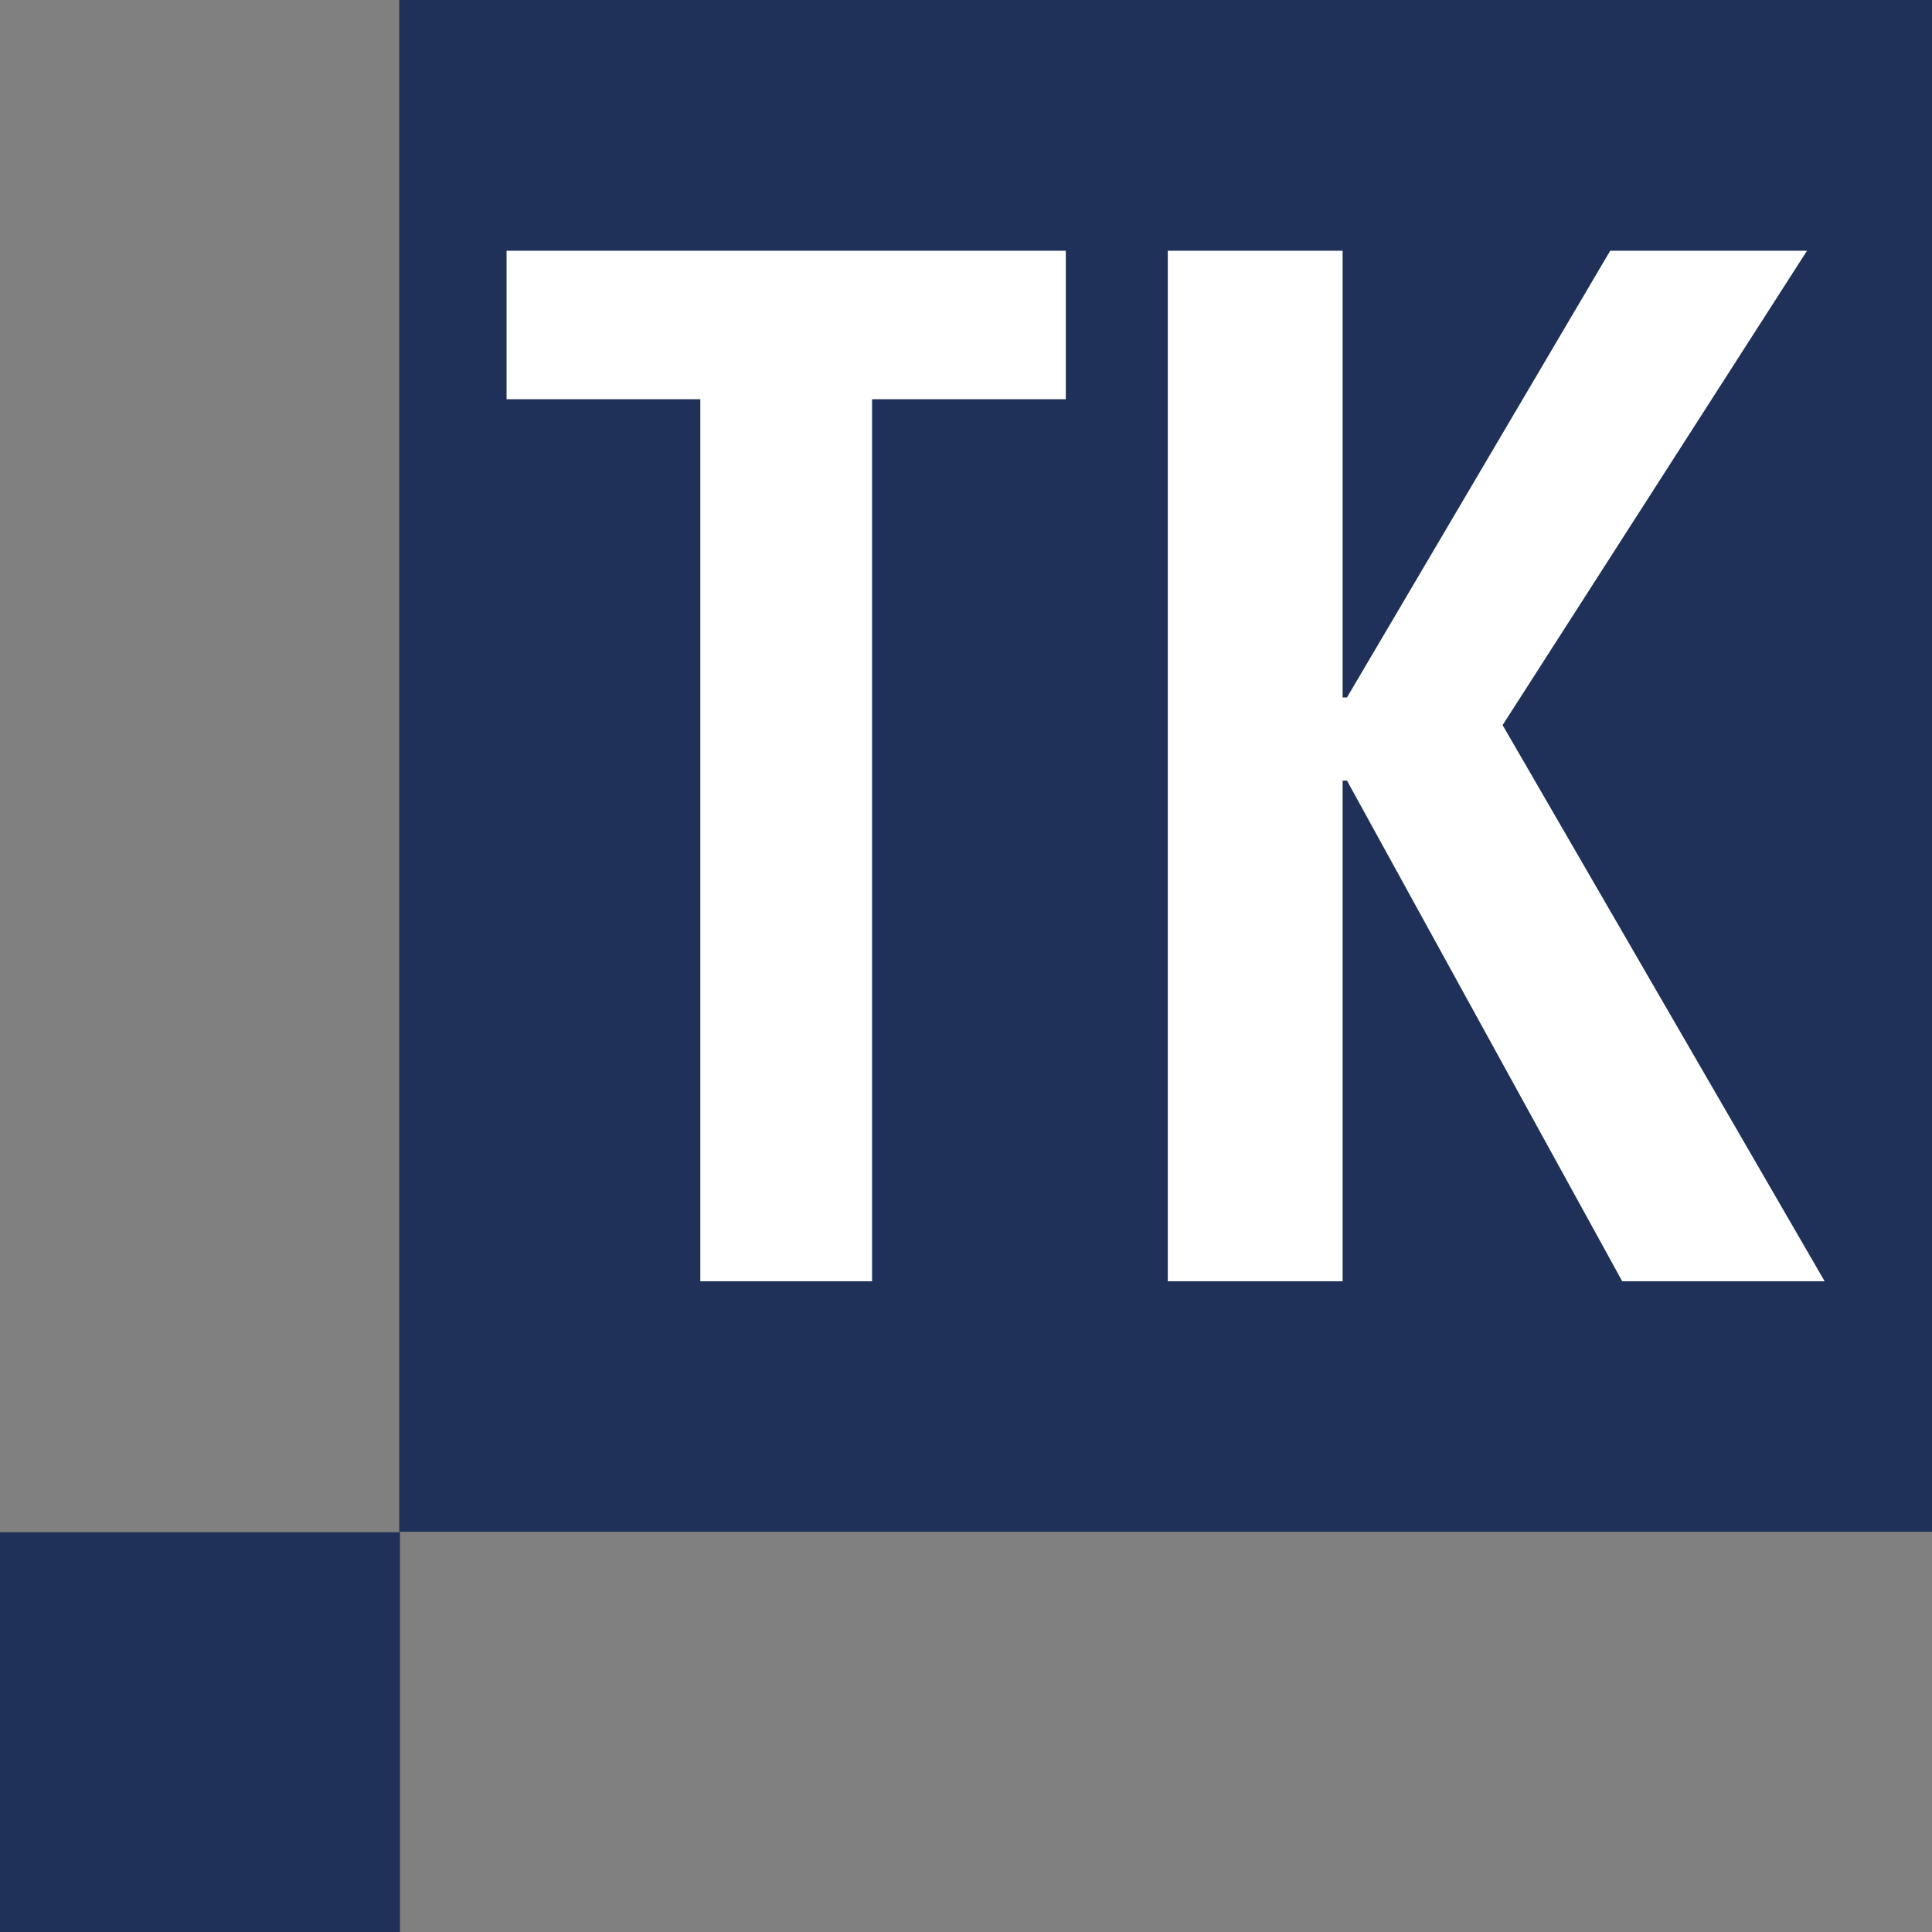 <svg xmlns="http://www.w3.org/2000/svg" viewBox="0 0 75.59 75.59"><rect x="0" y="0" width="75.59" height="75.59" fill="#808080" stroke="none"/><defs><style>.cls-1{fill:#1f3158;}.cls-2{fill:#fff;}</style></defs><g id="Layer_2" data-name="Layer 2"><g id="Layer_1-2" data-name="Layer 1"><rect class="cls-1" y="59.95" width="15.65" height="15.64"/><rect class="cls-1" x="15.62" width="59.97" height="59.93"/><path class="cls-2" d="M34.12,15.62V50.13H27.4V15.62H19.82V9.81H41.7v5.81Z"/><path class="cls-2" d="M63.47,50.13,52.7,30.54h-.17V50.13H45.69V9.81h6.84V27.29h.17L63,9.81h7.7L58.79,28.37l12.6,21.76Z"/></g></g></svg>